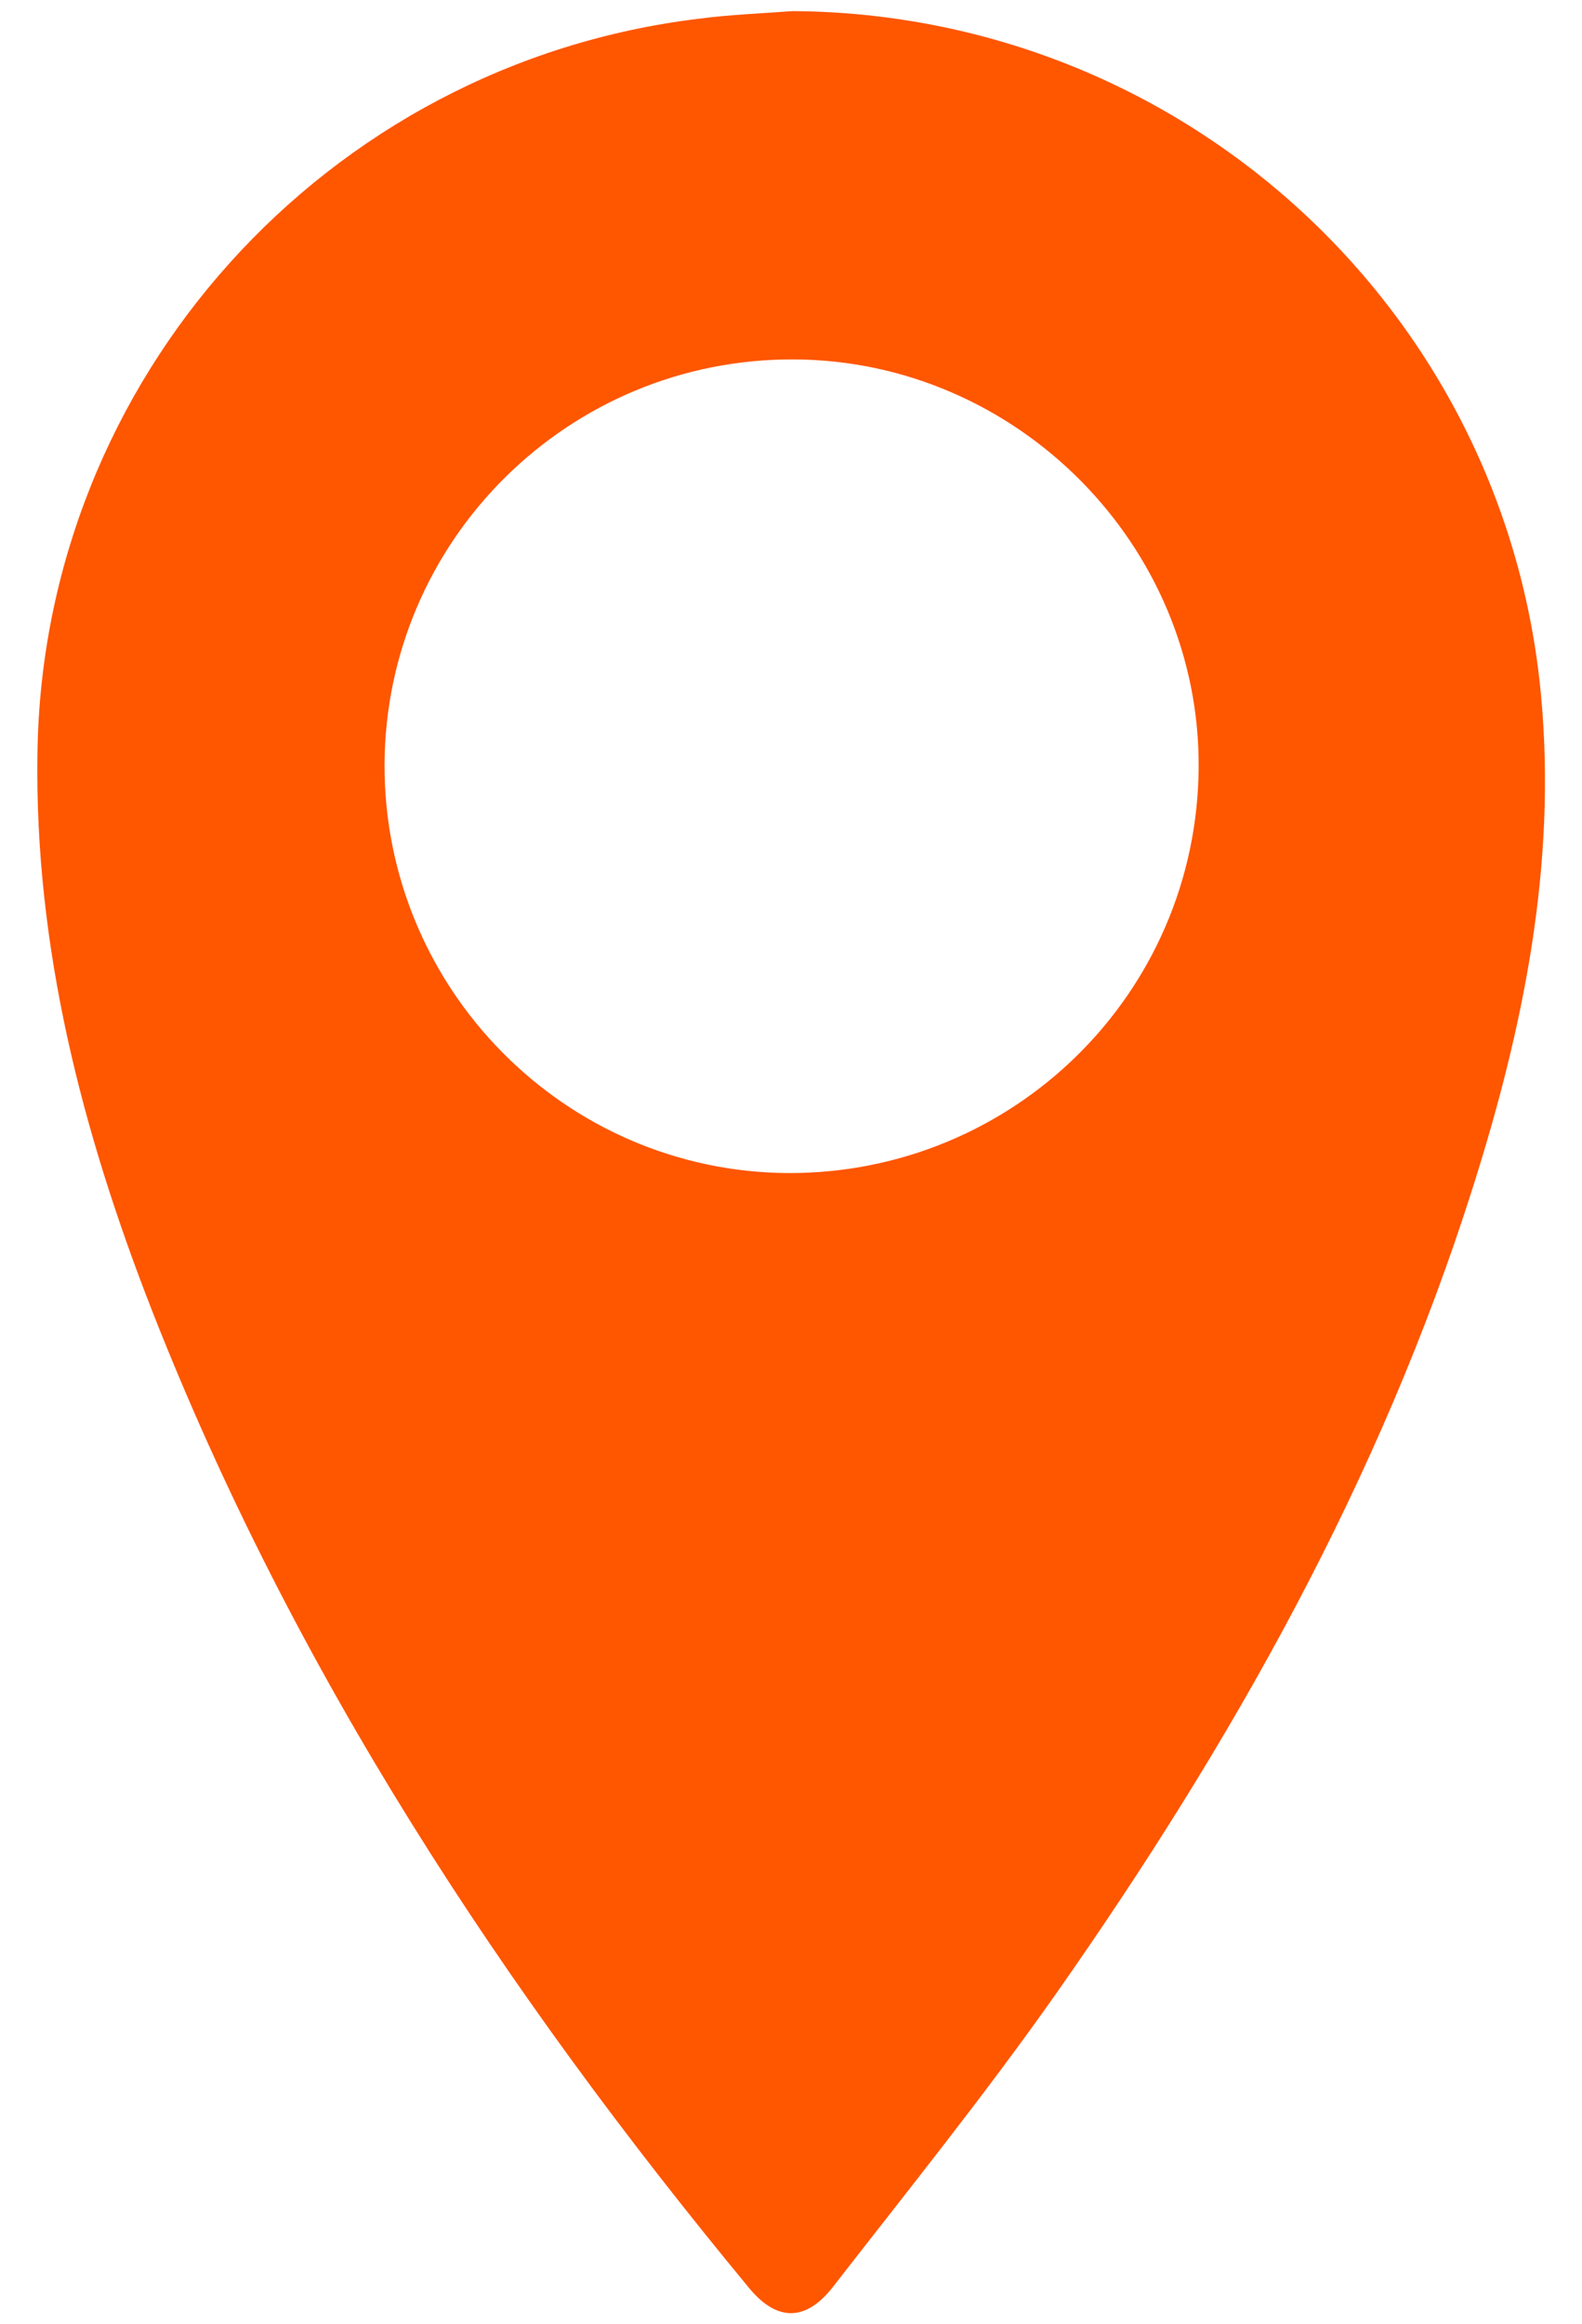 <?xml version="1.0" encoding="UTF-8"?> <!-- Generator: Adobe Illustrator 27.3.1, SVG Export Plug-In . SVG Version: 6.00 Build 0) --> <svg xmlns="http://www.w3.org/2000/svg" xmlns:xlink="http://www.w3.org/1999/xlink" id="Слой_1" x="0px" y="0px" viewBox="0 0 270.3 397" style="enable-background:new 0 0 270.3 397;" xml:space="preserve"> <style type="text/css"> .st0{fill:#FF5600;} </style> <path class="st0" d="M135.4,1.9c66.5,0.4,121.8,50.9,127.9,116.9c2.7,28.9-3,56.8-11.7,84.2c-15.8,49.9-41.2,94.9-71.1,137.5 c-12.1,17.2-25.3,33.6-38.2,50.2c-4.6,5.9-9.5,5.9-14.2,0.3C86,340.1,50.1,285.5,25.9,223.7c-11.9-30.5-20-61.9-19.5-94.9 C7.2,64.7,55.7,10.9,119.4,3.2C124.7,2.5,130.1,2.3,135.4,1.9z M65.7,130.6c-0.1,38.3,30.8,69.6,69,69.8 c38.5,0.1,69.8-30.7,70.1-69.2c0.3-38-31-69.6-69.1-69.8C97.2,61.2,65.9,92.2,65.7,130.6z"></path> </svg> 
